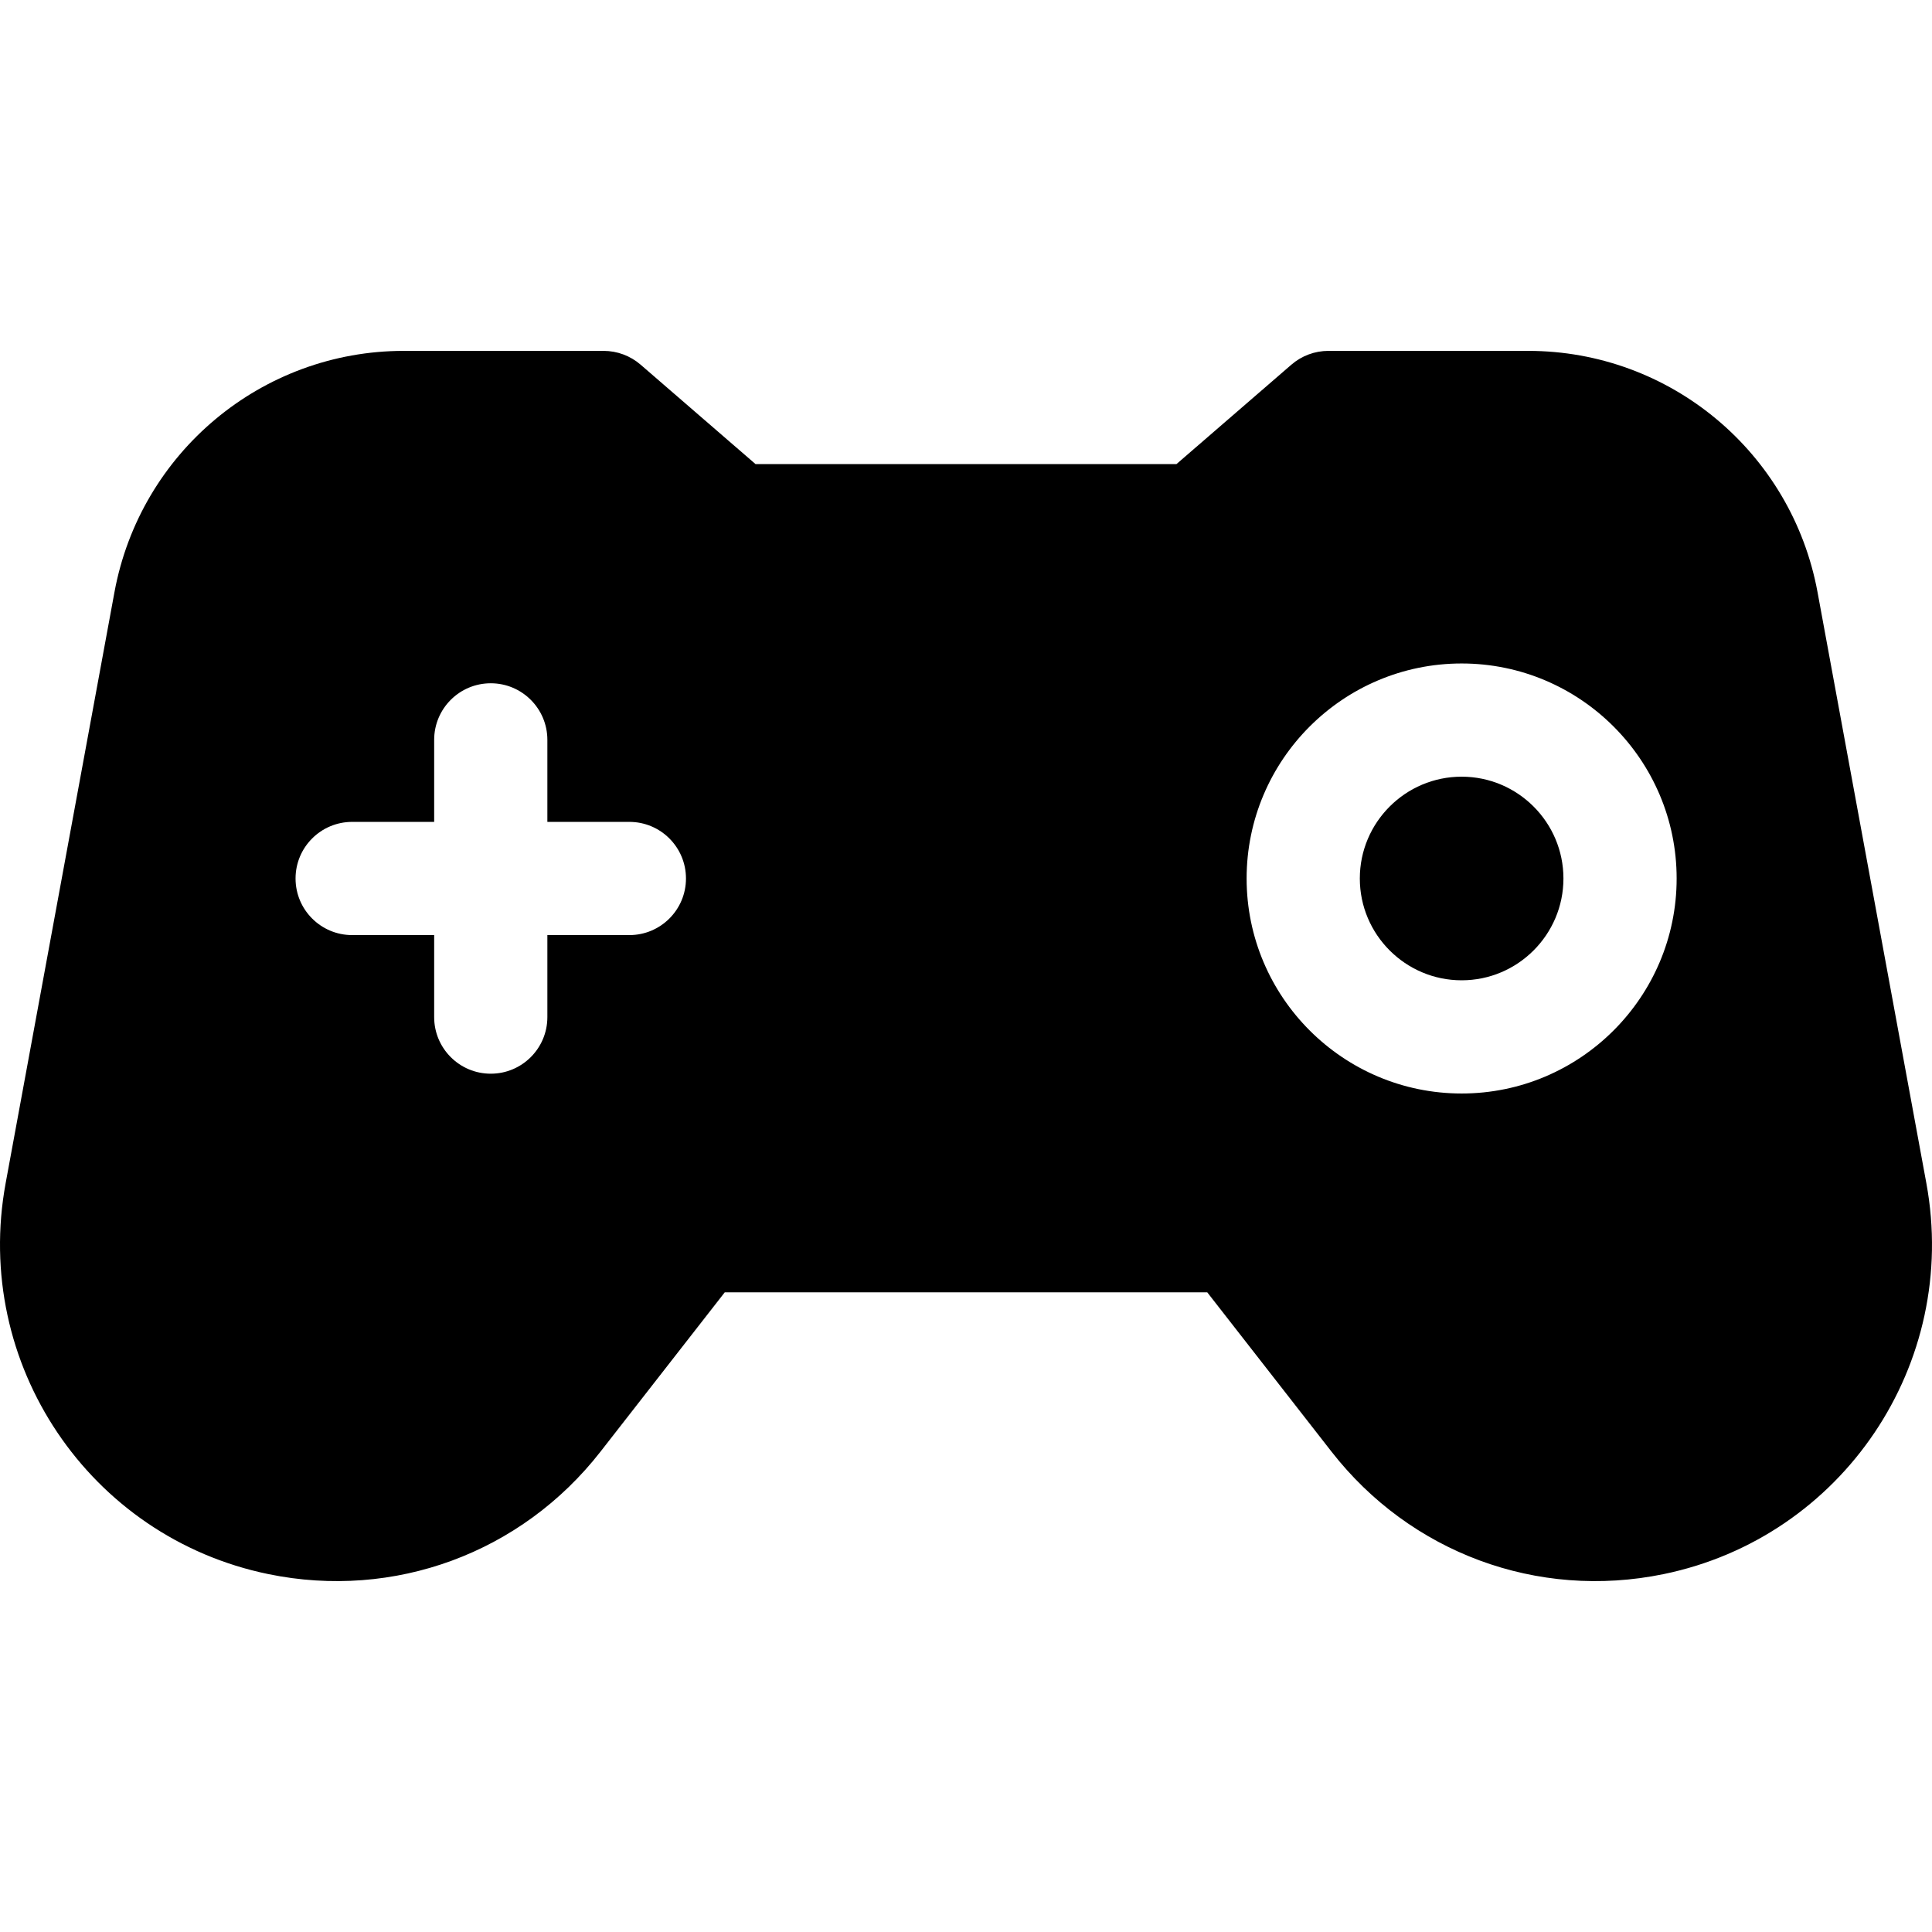 <?xml version="1.0" encoding="iso-8859-1"?>
<!-- Generator: Adobe Illustrator 19.0.0, SVG Export Plug-In . SVG Version: 6.00 Build 0)  -->
<svg version="1.1" id="Capa_1" xmlns="http://www.w3.org/2000/svg" xmlns:xlink="http://www.w3.org/1999/xlink" x="0px" y="0px"
	 viewBox="0 0 512 512" style="enable-background:new 0 0 512 512;" xml:space="preserve">
<g>
	<g>
		<path d="M387.347,205.829c-14.877,0-26.98,12.104-26.98,26.98c0,14.877,12.104,26.98,26.98,26.98
			c14.877,0,26.98-12.104,26.98-26.98C414.328,217.933,402.225,205.829,387.347,205.829z"/>
	</g>
</g>
<g>
	<g>
		<path d="M510.503,313.556l-28.831-156.594c-6.825-37.07-39.071-63.976-76.674-63.976h-52.953c-3.604,0-7.088,1.298-9.813,3.656
			l-30.464,26.353H200.231l-30.464-26.353c-2.726-2.358-6.209-3.656-9.813-3.656h-52.953c-37.603,0-69.851,26.905-76.674,63.976
			L1.496,313.556c-8.802,47.802,22.121,93.831,69.641,103.602c33.325,6.852,67.043-5.582,87.995-32.448l32.934-42.228h127.869
			l32.934,42.228c20.826,26.703,54.464,39.341,87.995,32.448C488.271,407.41,519.324,361.46,510.503,313.556z M166.791,247.809
			h-21.733v21.733c0,8.284-6.716,15-15,15s-15-6.716-15-15v-21.733H93.326c-8.284,0-15-6.716-15-15s6.716-15,15-15h21.733v-21.734
			c0-8.284,6.716-15,15-15s15,6.716,15,15v21.734h21.732c8.284,0,15,6.716,15,15S175.075,247.809,166.791,247.809z M387.347,289.789
			c-31.418,0-56.98-25.561-56.98-56.98c0-31.419,25.561-56.98,56.98-56.98c31.418,0,56.98,25.561,56.98,56.98
			C444.327,264.229,418.767,289.789,387.347,289.789z"/>
	</g>
</g>
<g>
</g>
<g>
</g>
<g>
</g>
<g>
</g>
<g>
</g>
<g>
</g>
<g>
</g>
<g>
</g>
<g>
</g>
<g>
</g>
<g>
</g>
<g>
</g>
<g>
</g>
<g>
</g>
<g>
</g>
</svg>
